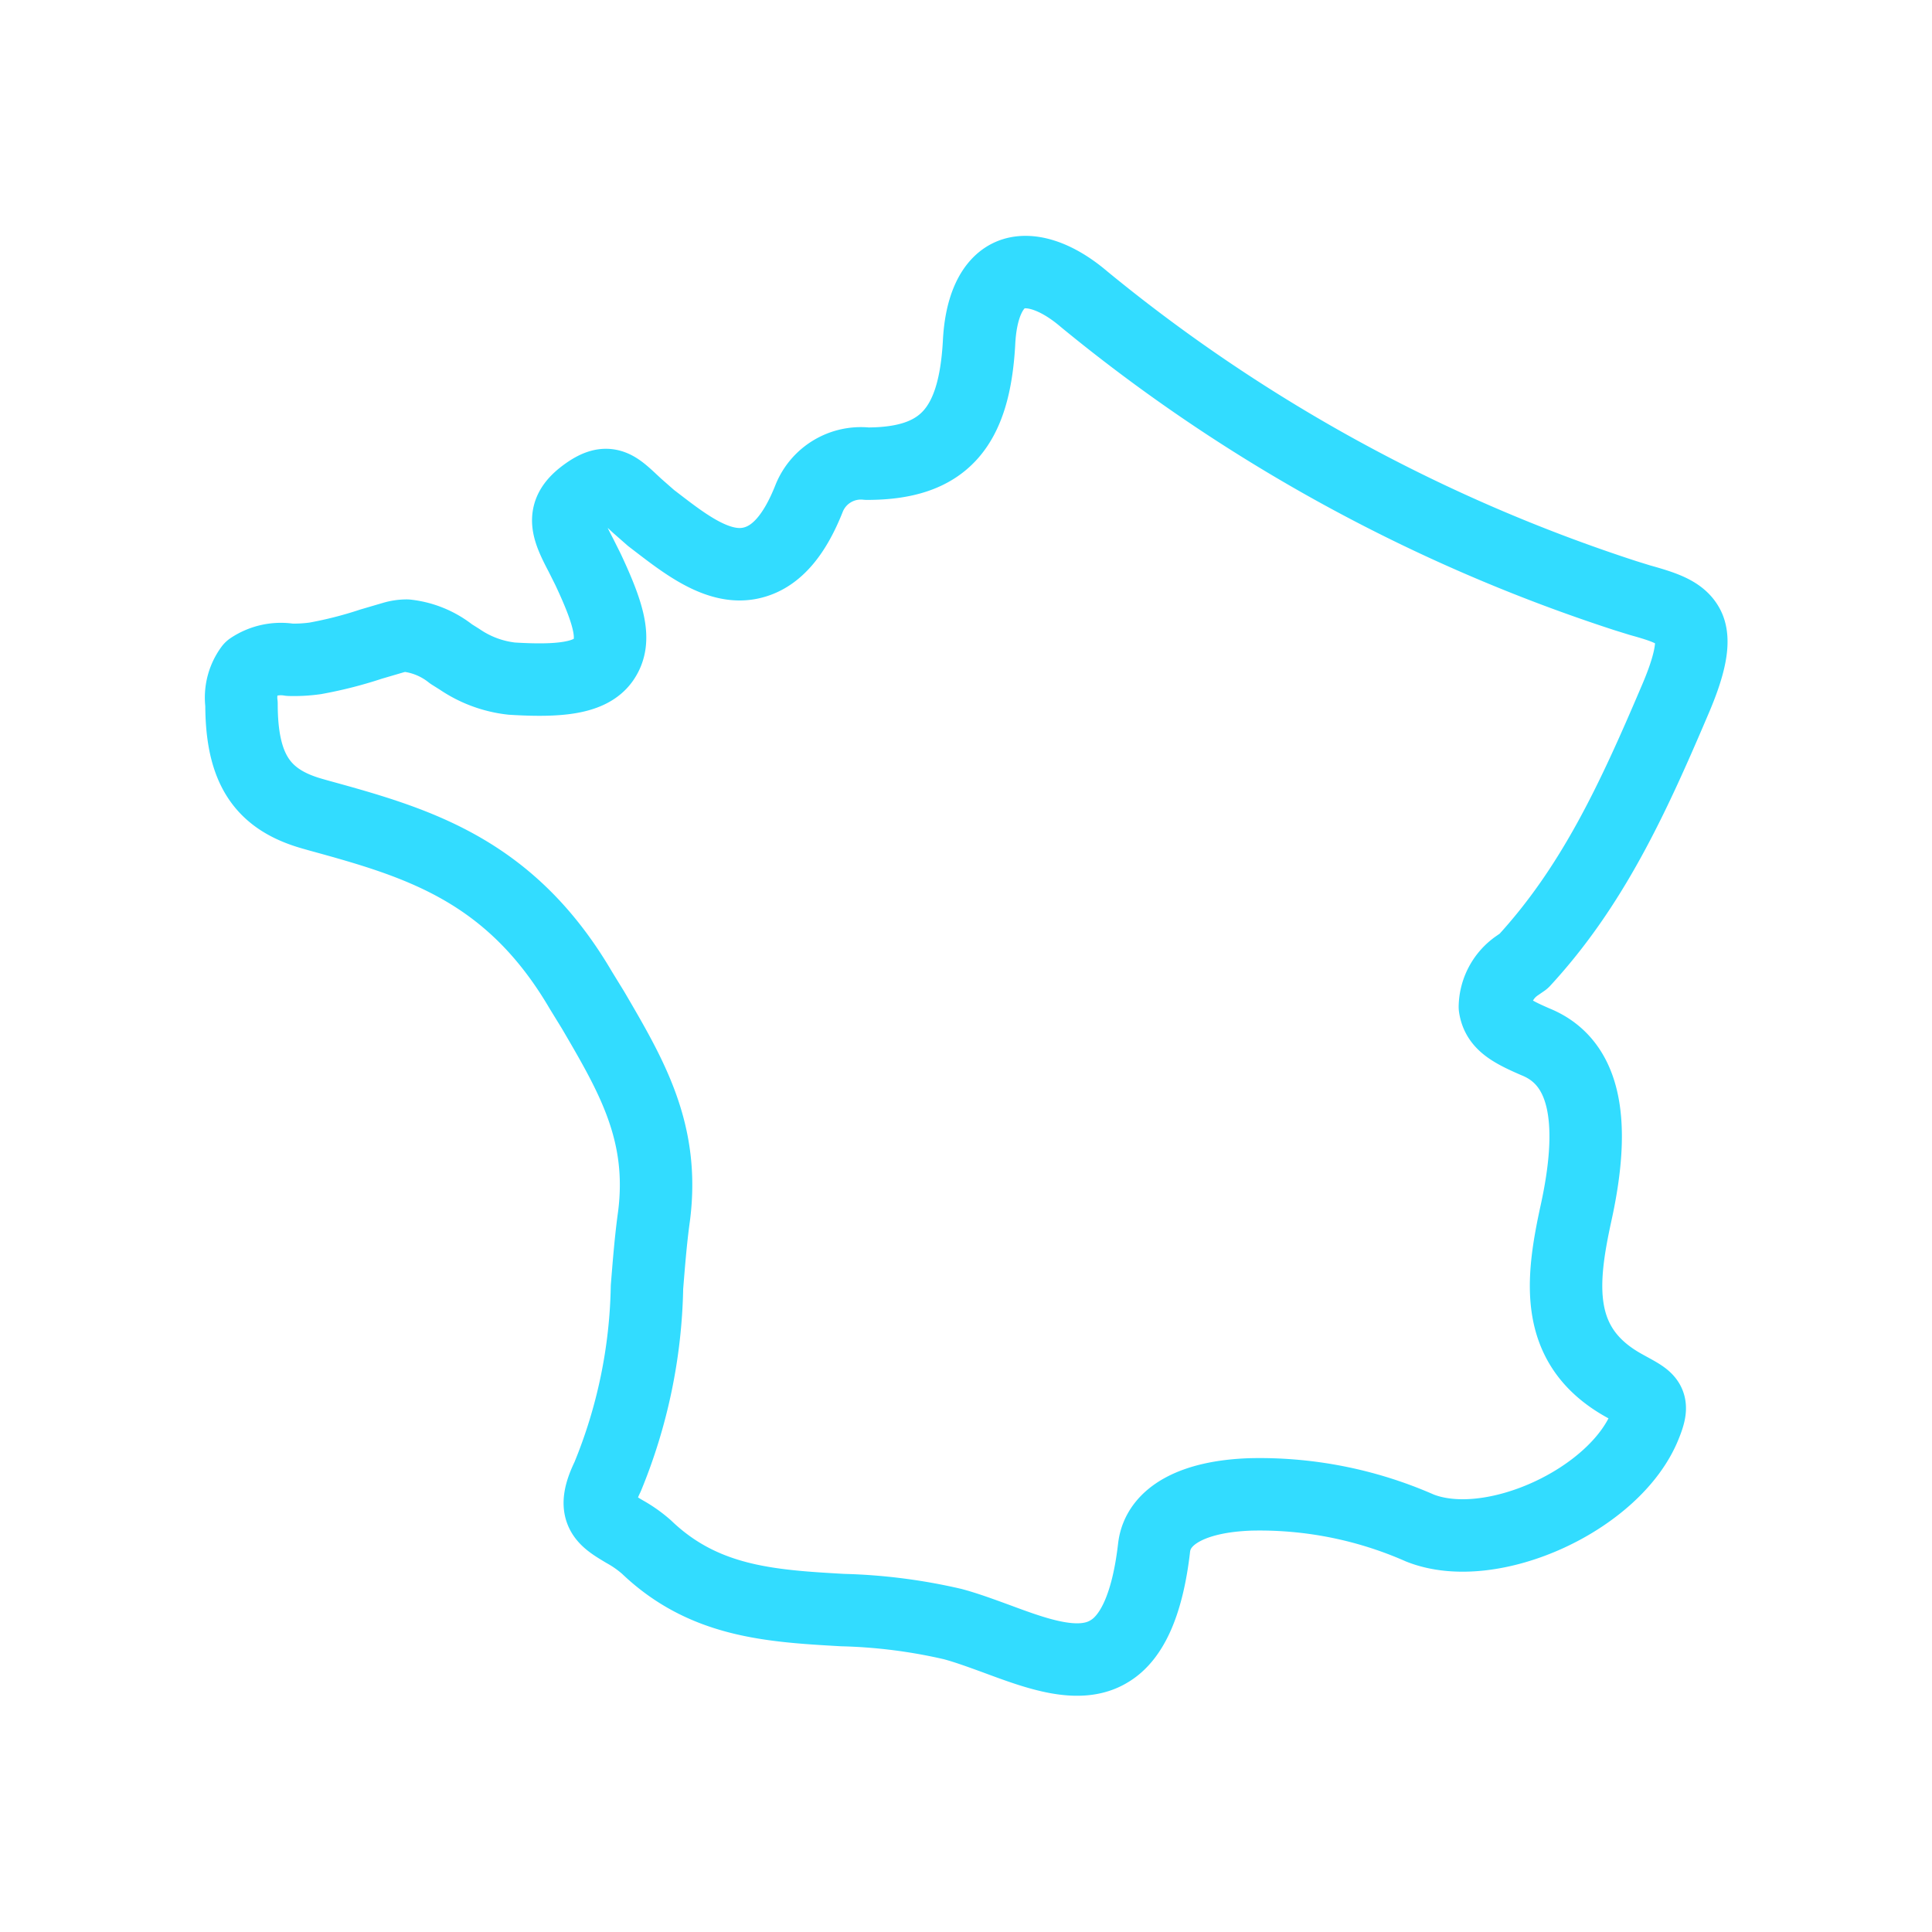 <svg id="Home_V2" data-name="Home V2" xmlns="http://www.w3.org/2000/svg" viewBox="0 0 80 80"><path d="M62.8,40a2.12,2.12,0,0,0-.9,1.69c.1.69.64,1,1.68,1.45,2,.81,2.55,3.13,1.68,7.09-.62,2.84-.93,5.53,2,7.15l.18.1c.88.48,1.07.58.68,1.54-1.23,3.08-6.37,5.43-9.33,4.25a16.45,16.45,0,0,0-7-1.39c-2.39.08-3.84.88-4,2.19-.26,2.27-.88,3.72-1.85,4.3-1.24.77-3,.11-4.7-.52-.63-.23-1.23-.45-1.79-.6a22.68,22.68,0,0,0-4.56-.58c-3-.17-5.75-.34-8.12-2.61a5.15,5.15,0,0,0-.91-.64c-.87-.52-1.4-.83-.7-2.27a21.61,21.61,0,0,0,1.63-7.85c.08-1,.16-2,.29-2.93.45-3.48-.93-5.82-2.52-8.54L24.05,41C21.12,36,17.28,34.89,13.2,33.77l-.28-.08C10.85,33.1,10,31.83,10,29.15a2.05,2.05,0,0,1,.38-1.48A2.25,2.25,0,0,1,12,27.32a6.34,6.34,0,0,0,1.06-.06,17,17,0,0,0,2.31-.59l.92-.27a2,2,0,0,1,.55-.08,3.58,3.58,0,0,1,1.84.76l.35.22a4.76,4.76,0,0,0,2.16.8c1.94.12,3.25,0,3.79-.77s.29-1.79-.63-3.75L24.06,23c-.6-1.14-.86-1.78.15-2.53s1.32-.31,2.18.48l.57.5c1.31,1,2.79,2.23,4.23,1.84.95-.25,1.71-1.12,2.32-2.67A2.31,2.31,0,0,1,35.9,19.2c3.14,0,4.44-1.43,4.64-5,.07-1.48.53-2.48,1.29-2.81s1.89,0,3.06,1A68.81,68.81,0,0,0,67.32,24.67l.58.18c1,.28,1.7.5,2,1.08s.09,1.6-.57,3.12c-1.73,4.06-3.4,7.67-6.24,10.75Z" style="fill:none;stroke:#32dcff;stroke-linecap:round;stroke-linejoin:round;stroke-width:3px"/></svg>